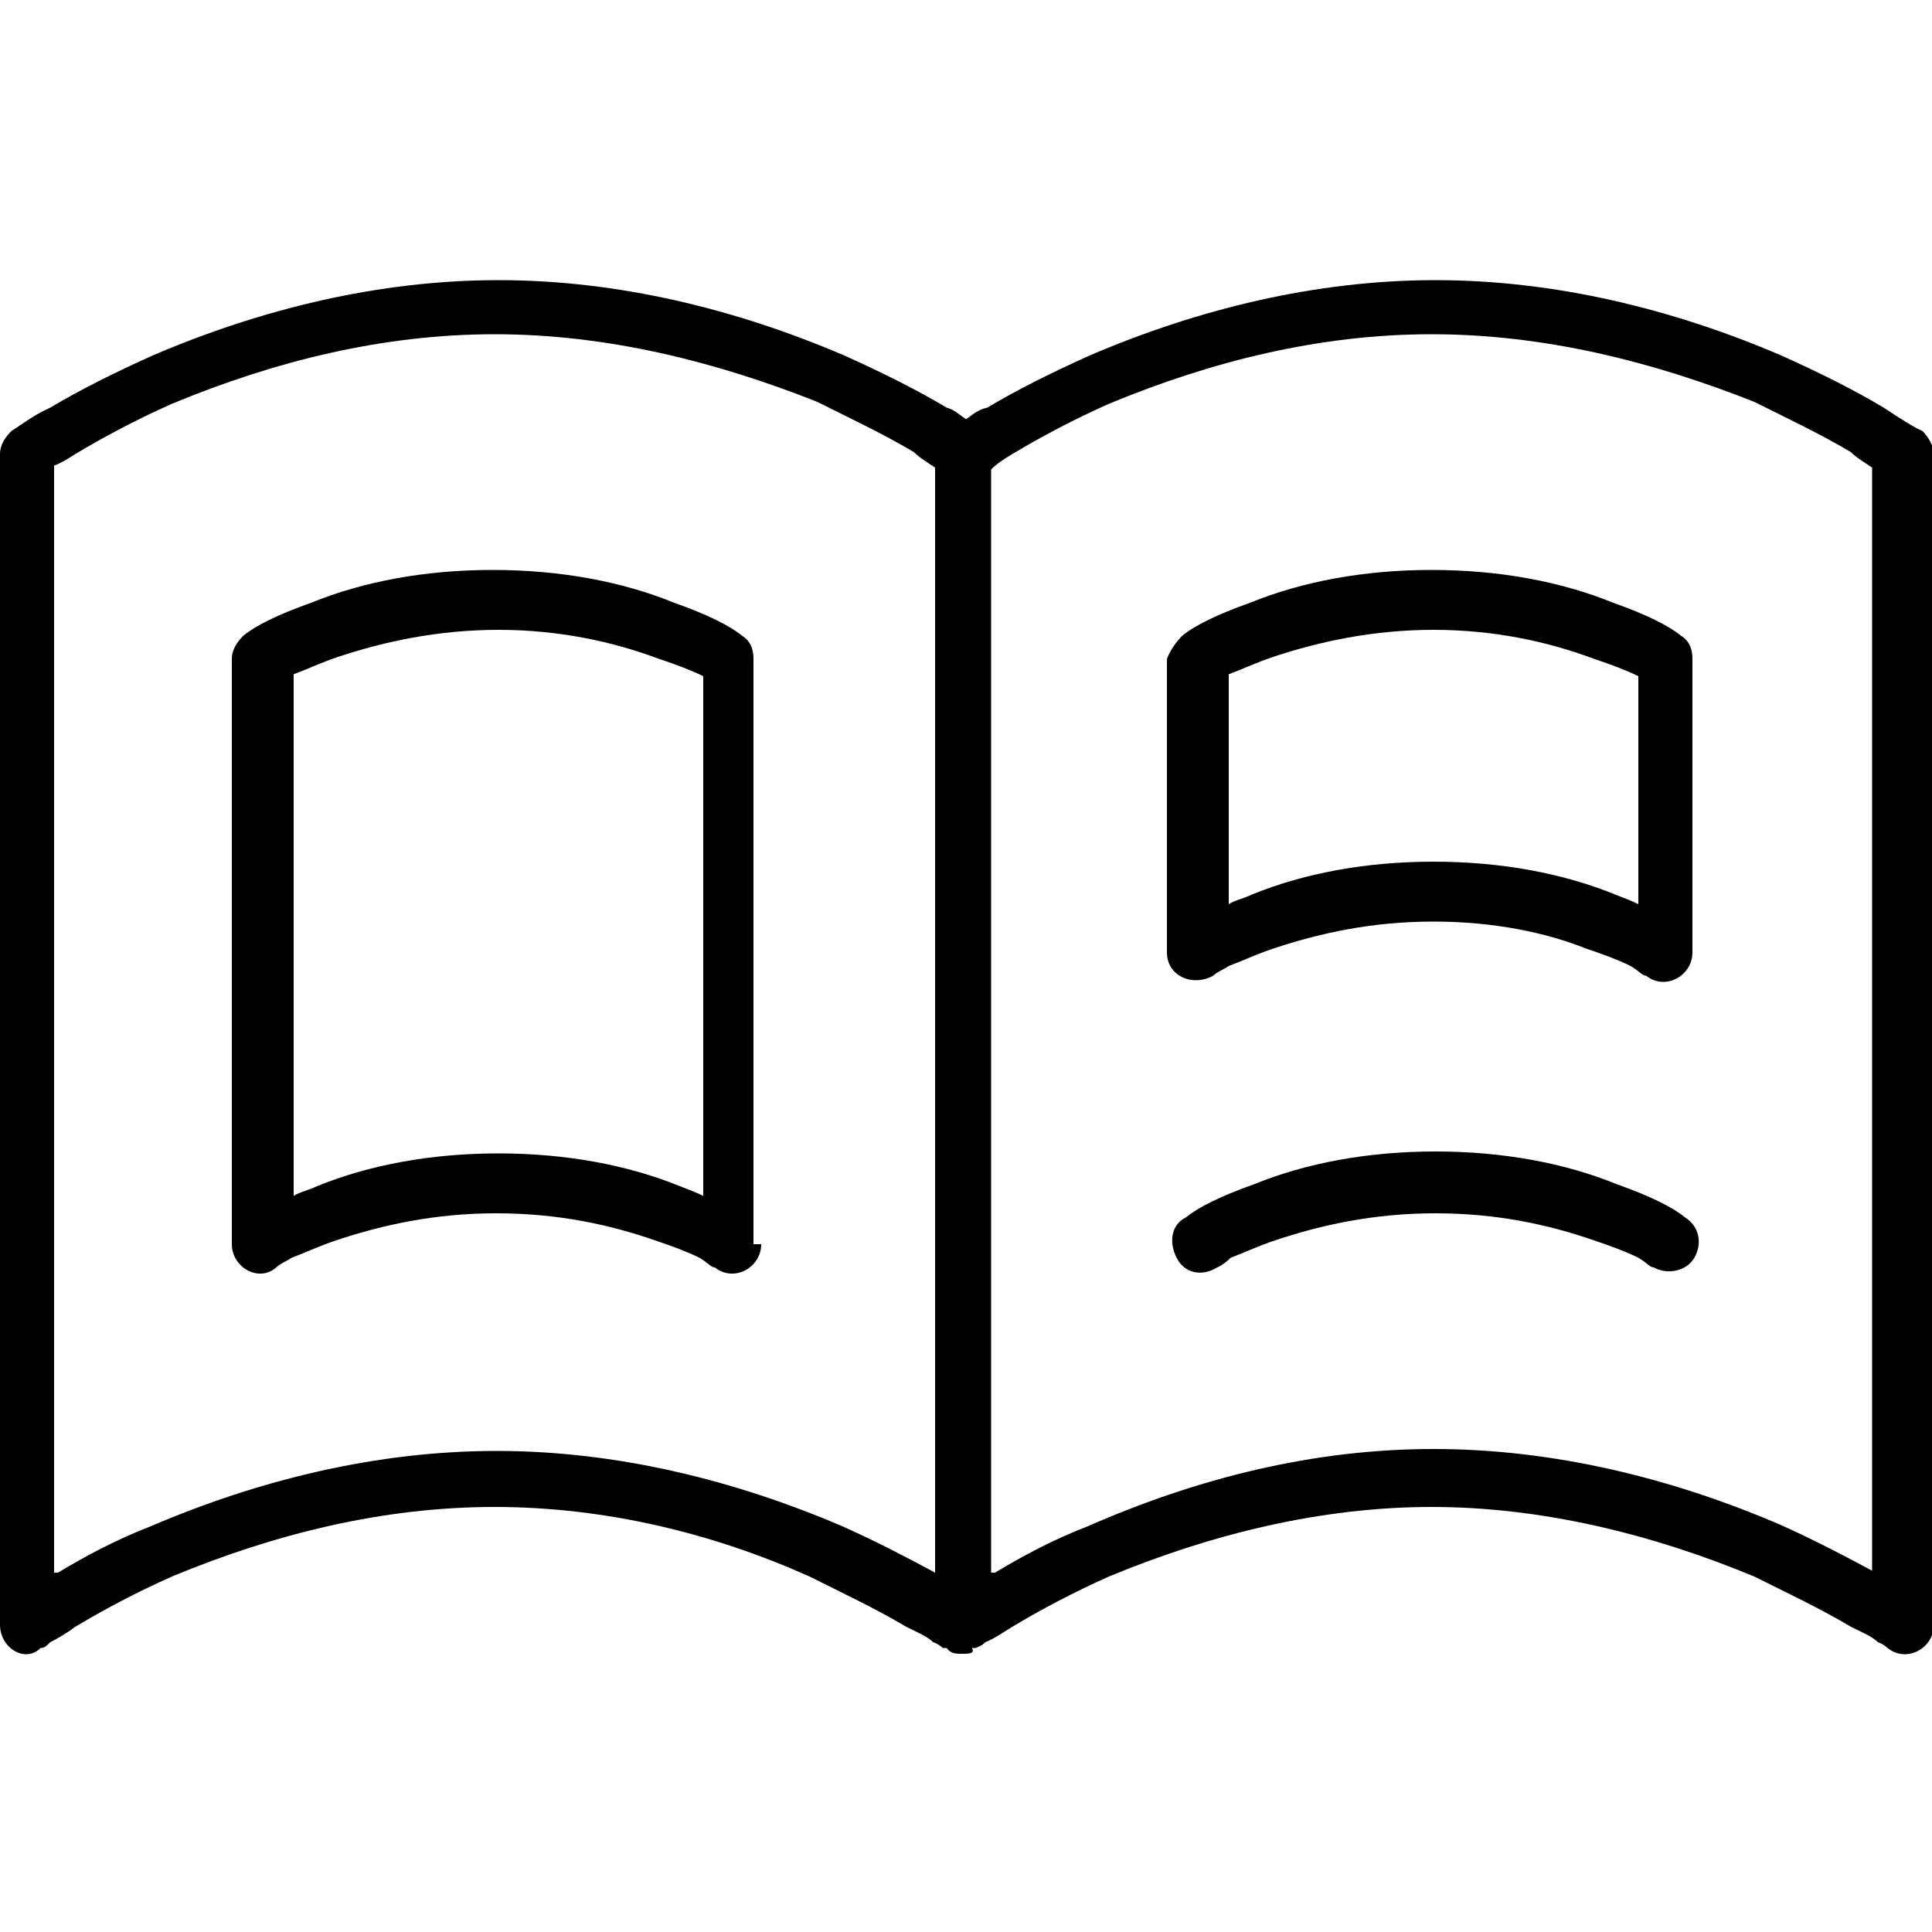 <?xml version="1.0" encoding="UTF-8"?> <svg xmlns="http://www.w3.org/2000/svg" xmlns:xlink="http://www.w3.org/1999/xlink" version="1.1" id="Calque_1" x="0px" y="0px" viewBox="0 0 100 100" style="enable-background:new 0 0 100 100;" xml:space="preserve"> <style type="text/css"> .st0{fill-rule:evenodd;clip-rule:evenodd;} </style> <path class="st0" d="M50,21.7c0.3-0.2,0.6-0.5,1.1-0.6c1.5-0.9,3.3-1.8,5.3-2.7c5.6-2.4,11.7-3.9,17.9-3.9s12.3,1.5,17.9,3.9 c2,0.9,3.8,1.8,5.3,2.7c0.9,0.6,1.7,1.1,2,1.2c0.3,0.3,0.6,0.8,0.6,1.2v60.6c0,1.2-1.4,2-2.4,1.2c0,0-0.2-0.2-0.5-0.3 c-0.3-0.3-0.8-0.5-1.4-0.8c-1.5-0.9-3.2-1.7-5-2.6C85.5,79.4,79.8,78,74.1,78s-11.4,1.4-16.7,3.6c-1.8,0.8-3.5,1.7-5,2.6 c-0.5,0.3-0.9,0.6-1.4,0.8c-0.2,0.2-0.3,0.2-0.5,0.3c0,0,0,0-0.2,0c0.2,0.3-0.2,0.3-0.5,0.3s-0.6,0-0.8-0.3c0,0,0,0-0.2,0 c0,0-0.2-0.2-0.5-0.3c-0.3-0.3-0.8-0.5-1.4-0.8c-1.5-0.9-3.2-1.7-5-2.6C37,79.4,31.4,78,25.6,78s-11.4,1.4-16.7,3.6 c-1.8,0.8-3.5,1.7-5,2.6C3.5,84.5,3,84.8,2.6,85c-0.2,0.2-0.3,0.3-0.5,0.3c-0.8,0.8-2.1,0-2.1-1.2V23.5c0-0.5,0.3-0.9,0.6-1.2 c0.5-0.3,1.1-0.8,2-1.2c1.5-0.9,3.3-1.8,5.3-2.7c5.6-2.4,11.7-3.9,17.9-3.9s12.3,1.5,17.9,3.9c2,0.9,3.8,1.8,5.3,2.7 C49.4,21.2,49.7,21.5,50,21.7L50,21.7z M51.5,81.4c1.5-0.9,3-1.7,4.8-2.4C62,76.5,68,75,74.2,75s12.3,1.5,17.9,3.9 c1.8,0.8,3.5,1.7,4.8,2.4V24.2c-0.3-0.2-0.8-0.5-1.1-0.8c-1.5-0.9-3.2-1.7-5-2.6c-5.3-2.1-10.9-3.5-16.7-3.5s-11.4,1.4-16.7,3.6 c-1.8,0.8-3.5,1.7-5,2.6c-0.5,0.3-0.8,0.5-1.1,0.8V81.4z M3,81.4c1.5-0.9,3-1.7,4.8-2.4c5.6-2.4,11.7-3.9,17.9-3.9 s12.3,1.5,17.9,3.9c1.8,0.8,3.5,1.7,4.8,2.4V24.2c-0.3-0.2-0.8-0.5-1.1-0.8c-1.5-0.9-3.2-1.7-5-2.6c-5.3-2.1-10.9-3.5-16.7-3.5 s-11.4,1.4-16.7,3.6c-1.8,0.8-3.5,1.7-5,2.6c-0.3,0.2-0.8,0.5-1.1,0.6V81.4z M61.2,32.9c0.6-0.5,1.8-1.1,3.5-1.7 c2.7-1.1,5.9-1.7,9.4-1.7s6.7,0.6,9.4,1.7c1.7,0.6,2.9,1.2,3.5,1.7c0.5,0.3,0.6,0.8,0.6,1.2v15.2c0,1.2-1.4,2-2.4,1.2 c-0.2,0-0.3-0.2-0.8-0.5c-0.6-0.3-1.4-0.6-2.3-0.9c-2-0.8-4.7-1.4-7.9-1.4s-5.9,0.6-8.3,1.4c-0.9,0.3-1.5,0.6-2.3,0.9 c-0.3,0.2-0.6,0.3-0.8,0.5c-1.1,0.6-2.4,0-2.4-1.2V34.1C60.6,33.6,60.9,33.2,61.2,32.9z M63.6,46.8c0.3-0.2,0.8-0.3,1.2-0.5 c2.7-1.1,5.9-1.7,9.4-1.7s6.7,0.6,9.4,1.7c0.5,0.2,0.8,0.3,1.2,0.5V35c-0.6-0.3-1.4-0.6-2.3-0.9c-2.4-0.9-5.2-1.5-8.3-1.5 s-5.9,0.6-8.3,1.4c-0.9,0.3-1.5,0.6-2.3,0.9C63.6,35,63.6,38.9,63.6,46.8z M39.4,64.4c0,1.2-1.4,2-2.4,1.2c-0.2,0-0.3-0.2-0.8-0.5 c-0.6-0.3-1.4-0.6-2.3-0.9c-2.3-0.8-5-1.4-8.2-1.4s-5.9,0.6-8.3,1.4c-0.9,0.3-1.5,0.6-2.3,0.9c-0.3,0.2-0.6,0.3-0.8,0.5 c-0.9,0.8-2.3,0-2.3-1.2V34.1c0-0.5,0.3-0.9,0.6-1.2c0.6-0.5,1.8-1.1,3.5-1.7c2.7-1.1,5.9-1.7,9.4-1.7s6.7,0.6,9.4,1.7 c1.7,0.6,2.9,1.2,3.5,1.7c0.5,0.3,0.6,0.8,0.6,1.2v30.3H39.4z M36.4,35c-0.6-0.3-1.4-0.6-2.3-0.9c-2.4-0.9-5.2-1.5-8.3-1.5 s-5.9,0.6-8.3,1.4c-0.9,0.3-1.5,0.6-2.3,0.9c0,0,0,8.9,0,27c0.3-0.2,0.8-0.3,1.2-0.5c2.7-1.1,5.9-1.7,9.4-1.7s6.7,0.6,9.4,1.7 c0.5,0.2,0.8,0.3,1.2,0.5V35z M63,65.6c-0.8,0.5-1.7,0.3-2.1-0.5s-0.3-1.7,0.5-2.1c0.6-0.5,1.8-1.1,3.5-1.7c2.7-1.1,5.9-1.7,9.4-1.7 s6.7,0.6,9.4,1.7c1.7,0.6,2.9,1.2,3.5,1.7c0.8,0.5,0.9,1.4,0.5,2.1s-1.4,0.9-2.1,0.5c-0.2,0-0.3-0.2-0.8-0.5 c-0.6-0.3-1.4-0.6-2.3-0.9c-2.3-0.8-5-1.4-8.2-1.4s-5.9,0.6-8.3,1.4c-0.9,0.3-1.5,0.6-2.3,0.9C63.3,65.5,63,65.6,63,65.6z"></path> </svg> 